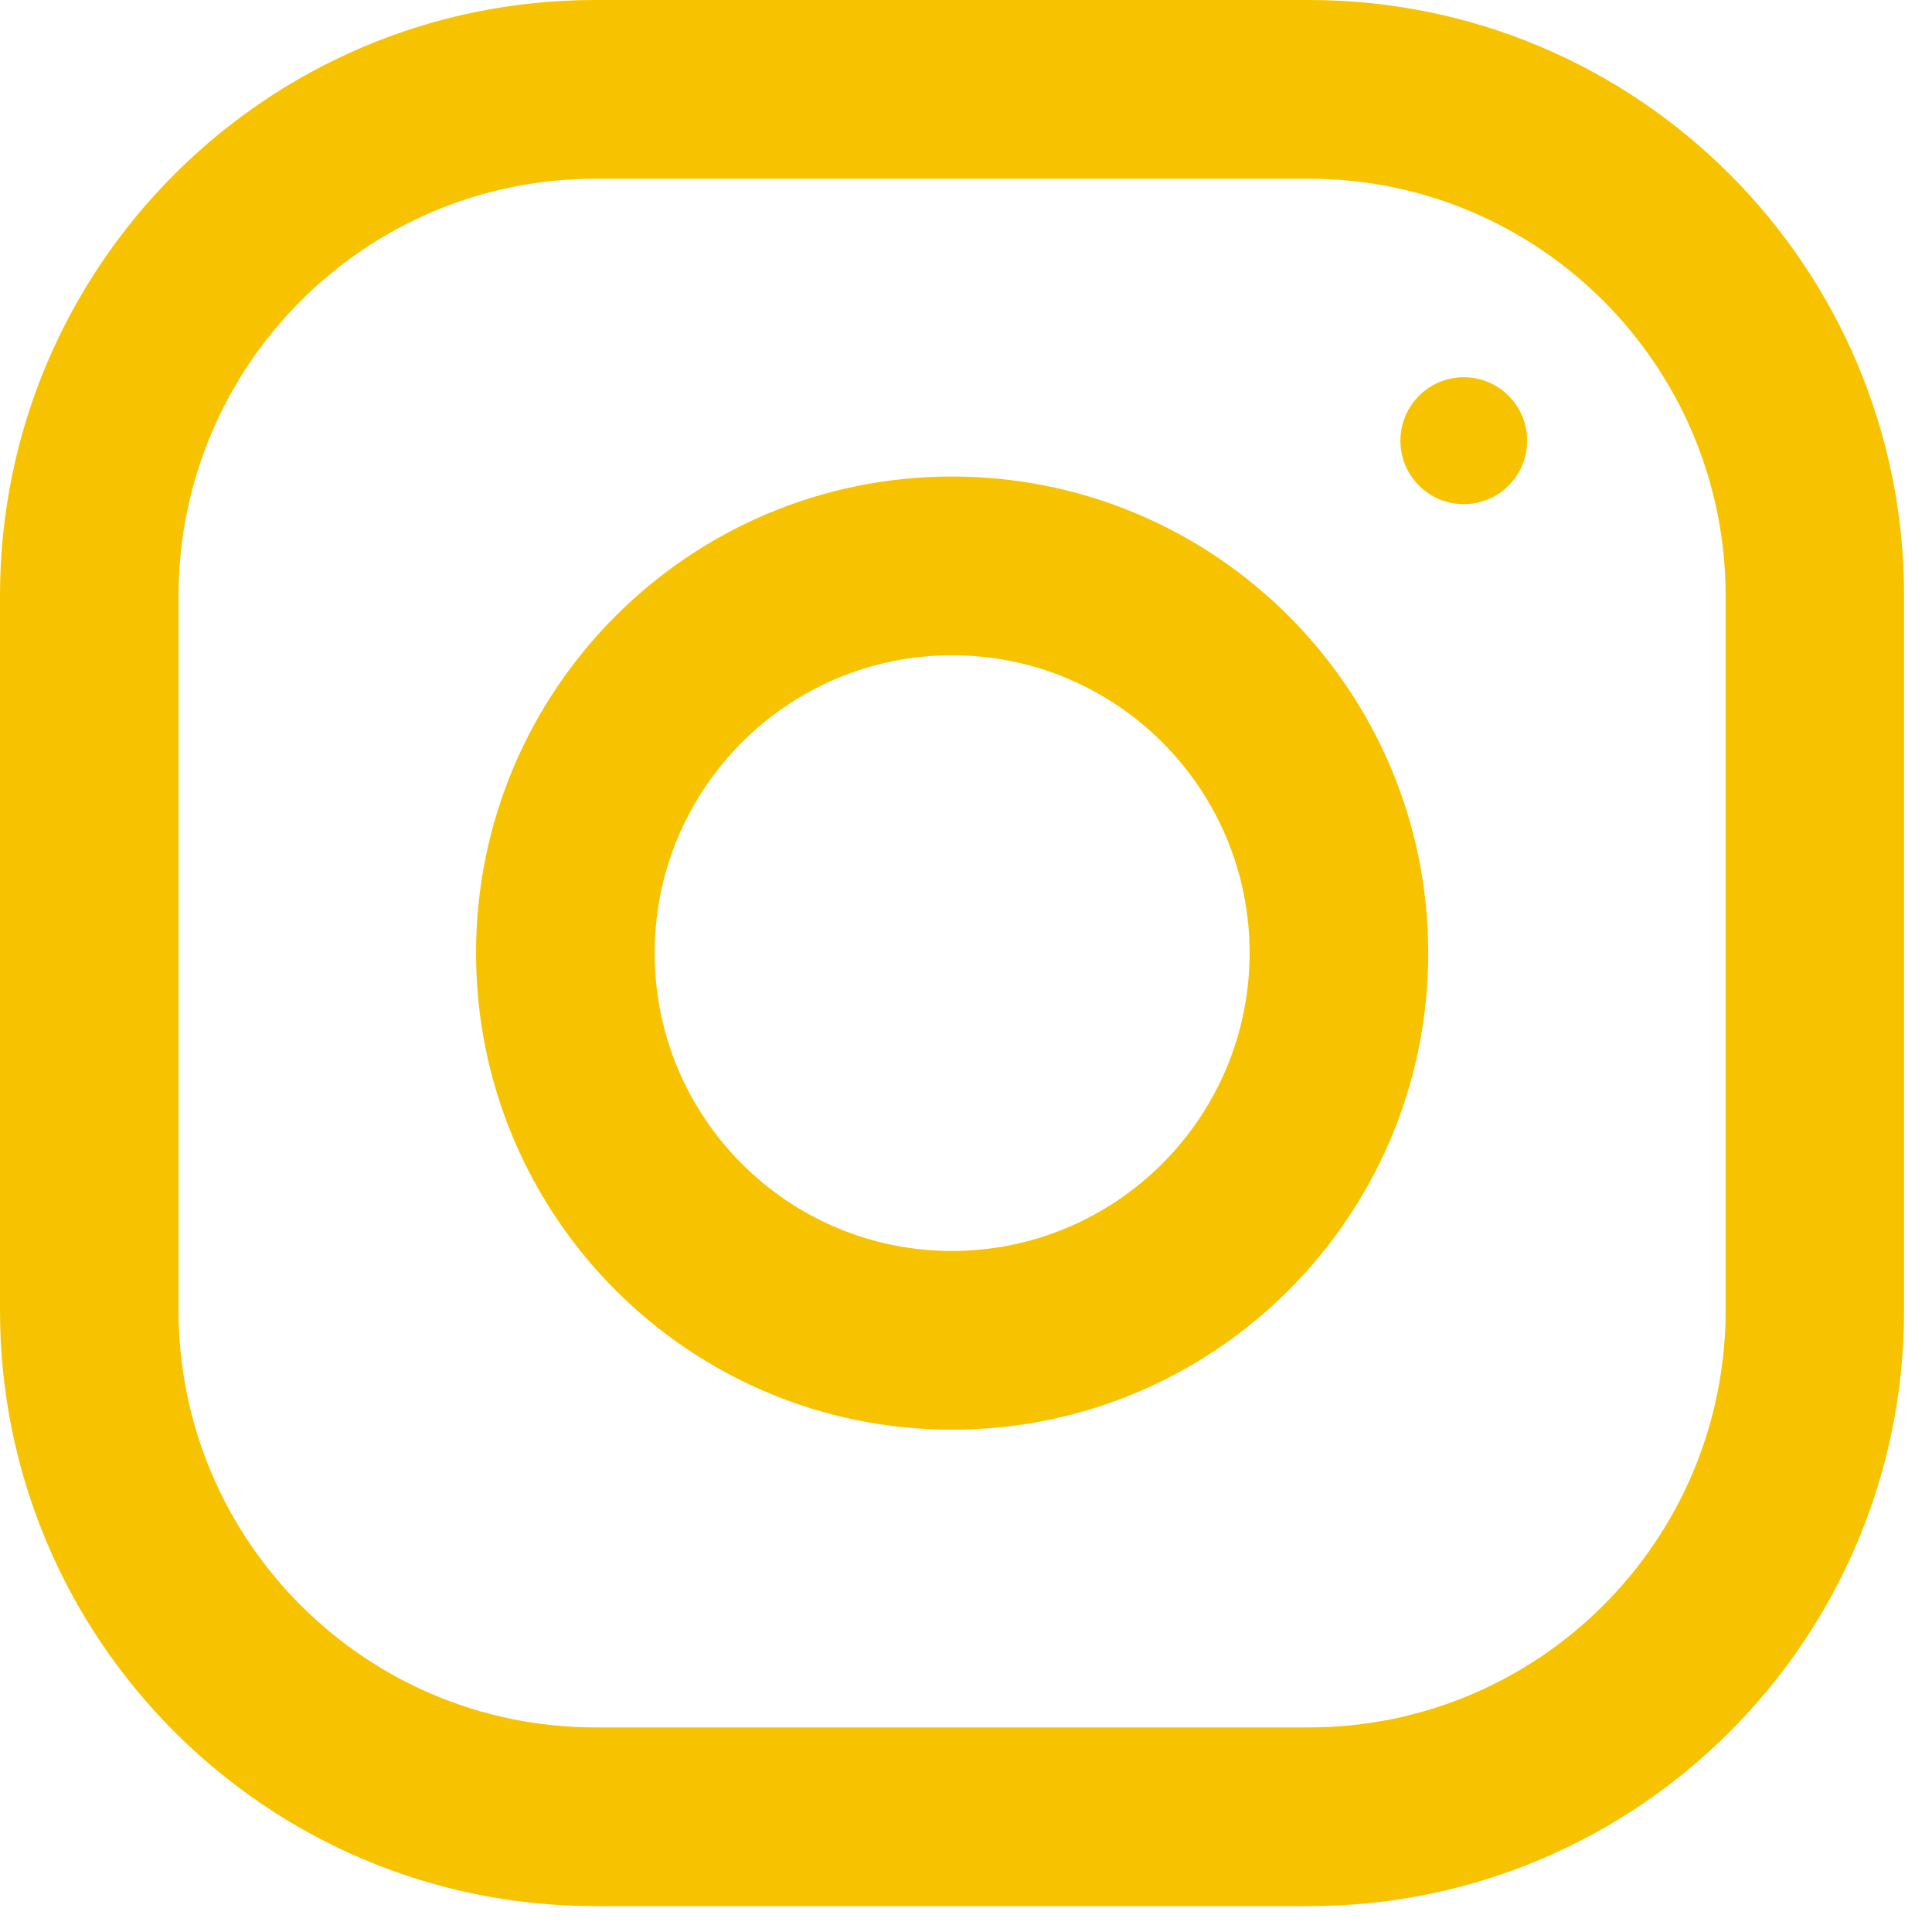 <?xml version="1.0" encoding="UTF-8"?>
<svg width="20px" height="20px" viewBox="0 0 20 20" version="1.1" xmlns="http://www.w3.org/2000/svg" xmlns:xlink="http://www.w3.org/1999/xlink">
    <title>32E48869-2238-4C08-83F0-09433C569438@3x</title>
    <g id="Style-Sheet/Components" stroke="none" stroke-width="1" fill="none" fill-rule="evenodd">
        <g id="Elements" transform="translate(-1208, -2907)" fill="#F7C300">
            <g id="Footer" transform="translate(0, 2868)">
                <g id="Group-2">
                    <g>
                        <g id="15.-Footer">
                            <path d="M1221.552,39 C1224.954,39 1227.711,41.76 1227.711,45.166 L1227.711,45.166 L1227.711,52.566 C1227.711,55.971 1224.954,58.732 1221.552,58.732 L1221.552,58.732 L1214.16,58.732 C1210.758,58.732 1208,55.971 1208,52.566 L1208,52.566 L1208,45.166 C1208,41.76 1210.758,39 1214.16,39 L1214.16,39 Z M1221.552,40.85 L1214.16,40.85 C1211.78,40.852 1209.851,42.783 1209.848,45.166 L1209.848,45.166 L1209.848,52.566 C1209.85,54.949 1211.779,56.88 1214.16,56.882 L1214.16,56.882 L1221.552,56.882 C1223.932,56.88 1225.861,54.949 1225.864,52.566 L1225.864,52.566 L1225.864,45.167 C1225.861,42.784 1223.932,40.852 1221.552,40.85 L1221.552,40.85 Z M1217.856,43.933 C1220.578,43.933 1222.785,46.142 1222.785,48.866 C1222.785,51.591 1220.578,53.8 1217.856,53.8 C1215.134,53.8 1212.928,51.591 1212.928,48.866 C1212.928,46.142 1215.134,43.933 1217.856,43.933 Z M1217.856,45.783 C1216.155,45.783 1214.777,47.164 1214.777,48.866 C1214.777,50.569 1216.155,51.95 1217.856,51.95 C1219.556,51.947 1220.934,50.568 1220.936,48.866 C1220.936,47.164 1219.557,45.783 1217.856,45.783 Z M1223.153,42.905 C1223.516,42.905 1223.809,43.199 1223.809,43.562 C1223.809,43.925 1223.516,44.219 1223.153,44.219 C1222.791,44.219 1222.497,43.925 1222.497,43.562 C1222.497,43.199 1222.791,42.905 1223.153,42.905 Z" id="Combined-Shape"></path>
                        </g>
                    </g>
                </g>
            </g>
        </g>
    </g>
</svg>